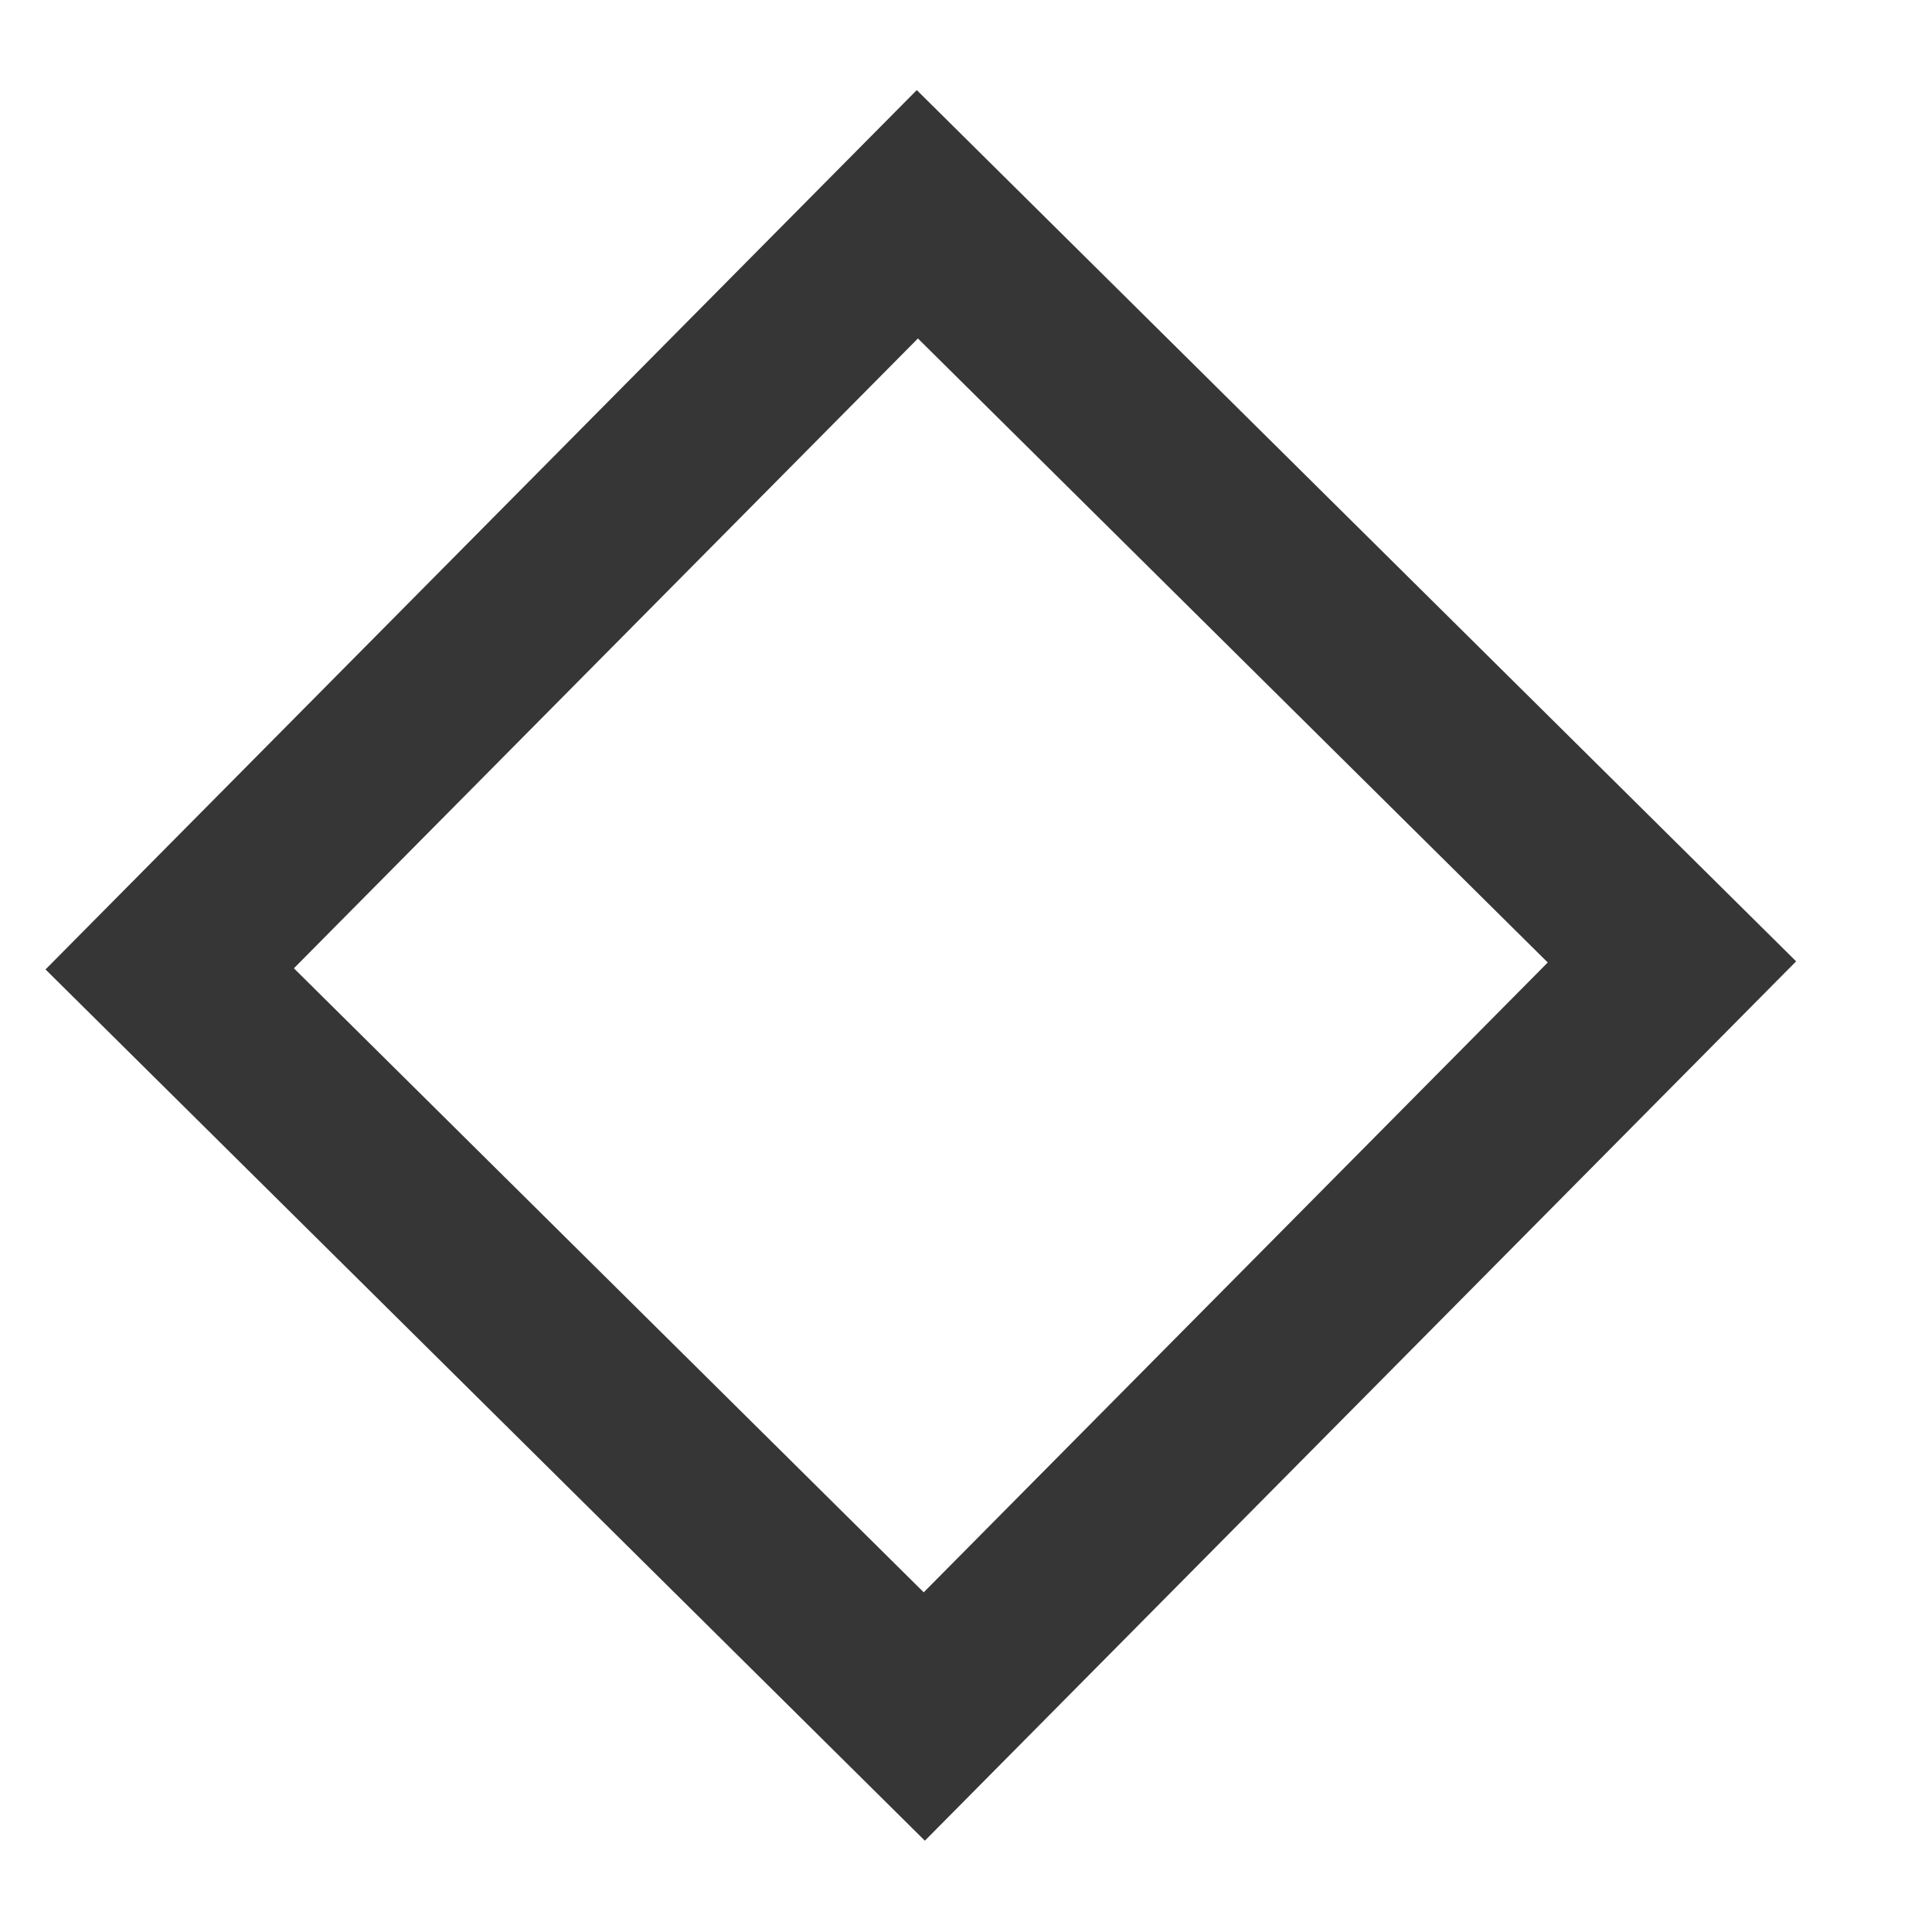 <svg width="11" height="11" viewBox="0 0 11 11" fill="none" xmlns="http://www.w3.org/2000/svg">
<rect x="5.223" y="1.22" width="6.048" height="6.048" transform="rotate(44.735 5.223 1.22)" stroke="#363636"/>
</svg>
